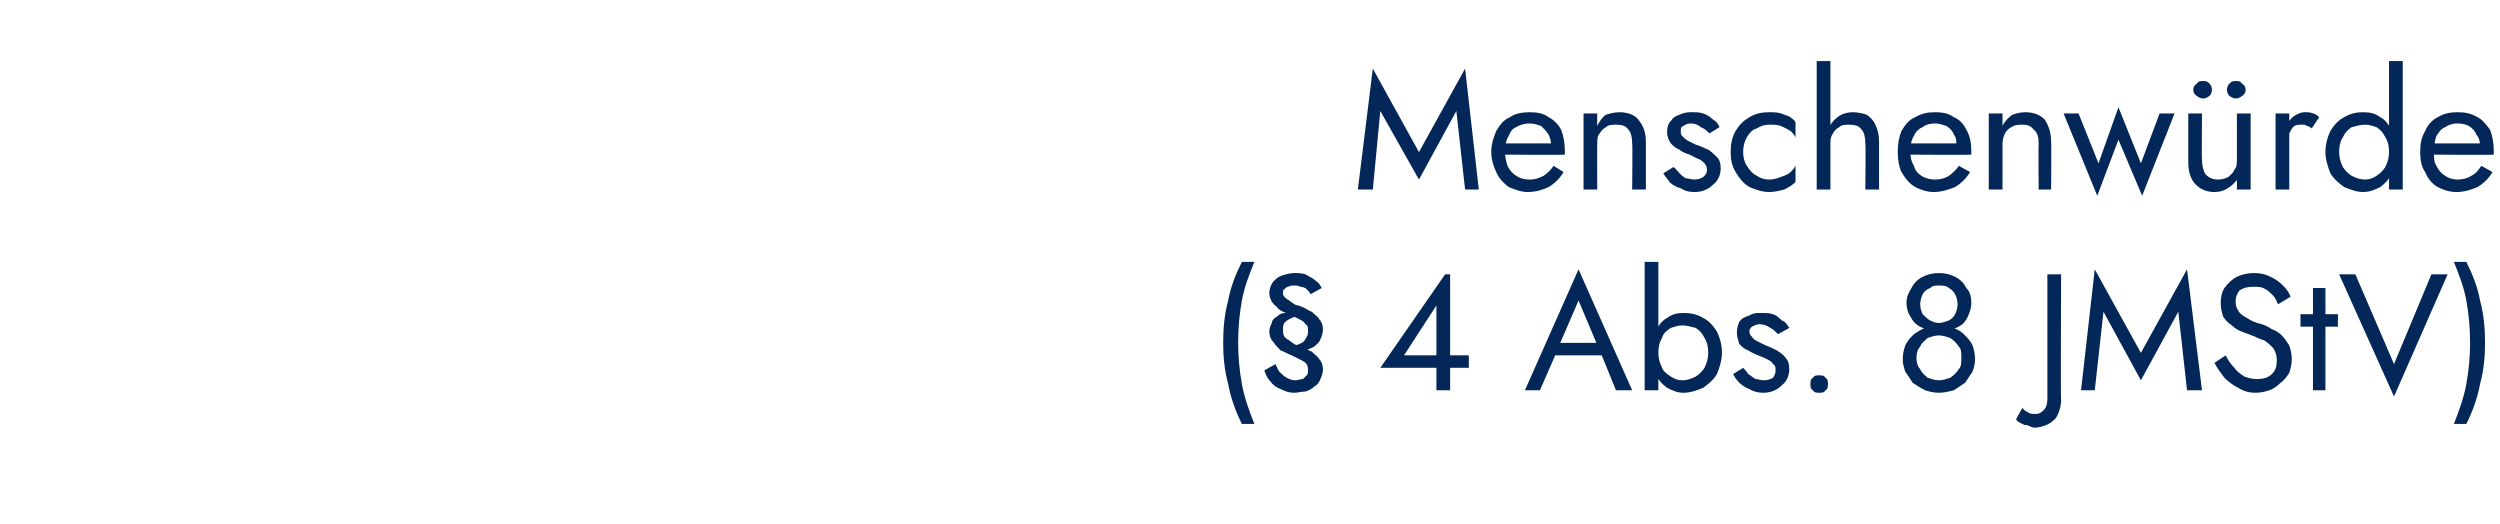 <?xml version="1.0" standalone="no"?><!DOCTYPE svg PUBLIC "-//W3C//DTD SVG 1.1//EN" "http://www.w3.org/Graphics/SVG/1.1/DTD/svg11.dtd"><svg xmlns="http://www.w3.org/2000/svg" version="1.1" width="200.5px" height="42px" viewBox="0 -1 200.5 42" style="top:-1px">  <desc>Menschenw rde (§ 4 Abs. 8 JMStV)</desc>  <defs/>  <g id="Polygon1166170">    <path d="M 99.6 20 C 99.1 21 98.7 22 98.5 23.1 C 98.2 24.2 98.1 25.3 98.1 26.5 C 98.1 27.6 98.2 28.7 98.5 29.8 C 98.7 30.9 99.1 32 99.6 33 C 99.6 33 100.6 33 100.6 33 C 100.2 32 99.8 30.9 99.6 29.8 C 99.4 28.7 99.3 27.6 99.3 26.5 C 99.3 25.3 99.4 24.2 99.6 23.1 C 99.8 22 100.2 21 100.6 20 C 100.6 20 99.6 20 99.6 20 Z M 105.1 22.6 C 105.1 22.6 106 22.1 106 22.1 C 105.9 21.9 105.8 21.7 105.5 21.5 C 105.3 21.3 105 21.2 104.7 21 C 104.4 20.9 104.1 20.9 103.8 20.9 C 103.5 20.9 103.1 21 102.8 21.1 C 102.5 21.2 102.3 21.4 102.1 21.6 C 101.9 21.9 101.8 22.2 101.8 22.5 C 101.8 22.8 101.9 23 102 23.2 C 102.1 23.3 102.2 23.5 102.4 23.6 C 102.5 23.8 102.7 23.9 102.9 24 C 103.1 24.1 103.4 24.2 103.6 24.3 C 103.8 24.4 104 24.5 104.2 24.6 C 104.4 24.7 104.6 24.8 104.7 25 C 104.9 25.1 104.9 25.3 104.9 25.5 C 104.9 25.7 104.9 25.9 104.8 26 C 104.7 26.2 104.6 26.4 104.4 26.5 C 104.2 26.6 104 26.7 103.8 26.7 C 103.8 26.7 103.8 27.1 103.8 27.1 C 104.1 27.1 104.4 27.1 104.7 27.1 C 105 27 105.2 26.9 105.4 26.8 C 105.6 26.6 105.8 26.5 105.9 26.2 C 106 26 106.1 25.7 106.1 25.4 C 106.1 25.1 106 24.8 105.8 24.6 C 105.7 24.4 105.4 24.2 105.2 24 C 104.9 23.9 104.7 23.7 104.4 23.6 C 104.2 23.5 104 23.5 103.8 23.4 C 103.7 23.3 103.5 23.2 103.4 23.1 C 103.2 23 103.1 22.9 103 22.8 C 102.9 22.7 102.9 22.6 102.9 22.5 C 102.9 22.4 102.9 22.2 103 22.2 C 103.1 22.1 103.2 22 103.3 22 C 103.5 21.9 103.6 21.9 103.8 21.9 C 104 21.9 104.1 21.9 104.3 22 C 104.5 22 104.7 22.1 104.8 22.2 C 104.9 22.3 105.1 22.5 105.1 22.6 Z M 102.3 28.2 C 102.3 28.2 101.4 28.7 101.4 28.7 C 101.5 29 101.6 29.3 101.9 29.6 C 102.1 29.9 102.4 30.1 102.7 30.2 C 103.1 30.4 103.4 30.5 103.8 30.5 C 104.1 30.5 104.4 30.4 104.7 30.4 C 105 30.3 105.2 30.2 105.4 30 C 105.6 29.9 105.8 29.7 105.9 29.4 C 106 29.2 106.1 28.9 106.1 28.6 C 106.1 28.3 106 28 105.8 27.8 C 105.7 27.6 105.4 27.4 105.2 27.2 C 104.9 27.1 104.7 26.9 104.4 26.8 C 104.2 26.7 104 26.7 103.8 26.6 C 103.7 26.5 103.5 26.4 103.4 26.3 C 103.2 26.2 103.1 26.1 103 26 C 102.9 25.8 102.9 25.6 102.9 25.4 C 102.9 25.2 102.9 25.1 103 24.9 C 103.1 24.8 103.2 24.7 103.4 24.6 C 103.6 24.5 103.8 24.4 104.1 24.3 C 104.1 24.3 104.1 23.9 104.1 23.9 C 103.7 23.9 103.3 24 103.1 24.1 C 102.8 24.1 102.6 24.2 102.4 24.4 C 102.2 24.5 102 24.7 102 24.9 C 101.9 25.1 101.8 25.3 101.8 25.6 C 101.8 25.9 101.9 26.2 102.1 26.4 C 102.3 26.7 102.5 26.9 102.7 27.1 C 103 27.2 103.3 27.4 103.6 27.5 C 103.8 27.6 104 27.7 104.2 27.8 C 104.4 27.9 104.6 28 104.7 28.1 C 104.9 28.3 104.9 28.5 104.9 28.7 C 104.9 28.9 104.9 29 104.8 29.1 C 104.7 29.2 104.6 29.3 104.5 29.4 C 104.3 29.4 104.1 29.5 103.9 29.5 C 103.6 29.5 103.4 29.4 103.2 29.3 C 103 29.2 102.8 29 102.6 28.8 C 102.5 28.7 102.4 28.4 102.3 28.2 Z M 110.7 28.5 L 117.8 28.5 L 117.8 27.5 L 115.9 27.5 L 115.7 27.5 L 112.6 27.5 L 115.2 23.5 L 115.2 27.8 L 115.2 28 L 115.2 30.3 L 116.3 30.3 L 116.3 21 L 115.9 21 L 110.7 28.5 Z M 124.1 27.5 L 129.1 27.5 L 128.7 26.5 L 124.5 26.5 L 124.1 27.5 Z M 126.6 23.1 L 128.2 26.9 L 128.3 27.1 L 129.6 30.3 L 130.9 30.3 L 126.6 20.6 L 122.3 30.3 L 123.5 30.3 L 124.9 27.1 L 125 26.8 L 126.6 23.1 Z M 133 20 L 131.9 20 L 131.9 30.3 L 133 30.3 L 133 20 Z M 138.1 27.3 C 138.1 26.6 137.9 26 137.7 25.6 C 137.4 25.1 137 24.7 136.6 24.5 C 136.1 24.2 135.6 24.1 135 24.1 C 134.5 24.1 134.1 24.2 133.7 24.5 C 133.3 24.7 133 25.1 132.8 25.6 C 132.6 26 132.5 26.6 132.5 27.3 C 132.5 27.9 132.6 28.5 132.8 29 C 133 29.5 133.3 29.8 133.7 30.1 C 134.1 30.3 134.5 30.5 135 30.5 C 135.6 30.5 136.1 30.3 136.6 30.1 C 137 29.8 137.4 29.5 137.7 29 C 137.9 28.5 138.1 27.9 138.1 27.3 Z M 137 27.3 C 137 27.7 136.9 28.1 136.7 28.5 C 136.5 28.8 136.3 29 136 29.2 C 135.6 29.4 135.3 29.5 134.9 29.5 C 134.6 29.5 134.3 29.4 134 29.2 C 133.7 29 133.4 28.8 133.3 28.5 C 133.1 28.1 133 27.7 133 27.3 C 133 26.8 133.1 26.4 133.3 26.1 C 133.4 25.7 133.7 25.5 134 25.3 C 134.3 25.2 134.6 25.1 134.9 25.1 C 135.3 25.1 135.6 25.2 136 25.3 C 136.3 25.5 136.5 25.7 136.7 26.1 C 136.9 26.4 137 26.8 137 27.3 Z M 139.8 28.5 C 139.8 28.5 139 29 139 29 C 139.1 29.2 139.2 29.4 139.5 29.7 C 139.7 29.9 140 30.1 140.3 30.2 C 140.6 30.4 141 30.5 141.4 30.5 C 142 30.5 142.5 30.3 142.9 29.9 C 143.3 29.6 143.5 29.1 143.5 28.6 C 143.5 28.2 143.4 27.9 143.2 27.7 C 143.1 27.5 142.8 27.3 142.5 27.1 C 142.3 27 141.9 26.8 141.6 26.7 C 141.4 26.6 141.2 26.5 141 26.4 C 140.8 26.3 140.6 26.2 140.5 26 C 140.4 25.9 140.3 25.8 140.3 25.6 C 140.3 25.4 140.4 25.3 140.5 25.2 C 140.7 25.1 140.9 25 141.1 25 C 141.4 25 141.7 25.1 142 25.3 C 142.2 25.4 142.4 25.6 142.6 25.8 C 142.6 25.8 143.5 25.3 143.5 25.3 C 143.3 25 143.2 24.8 142.9 24.7 C 142.7 24.5 142.5 24.3 142.2 24.2 C 141.9 24.1 141.6 24.1 141.2 24.1 C 140.9 24.1 140.6 24.1 140.3 24.3 C 140 24.4 139.7 24.5 139.5 24.8 C 139.4 25 139.3 25.3 139.3 25.7 C 139.3 26 139.4 26.3 139.5 26.6 C 139.7 26.8 139.9 27 140.2 27.1 C 140.5 27.3 140.8 27.4 141 27.5 C 141.3 27.6 141.5 27.7 141.7 27.8 C 141.9 27.9 142.1 28 142.2 28.2 C 142.4 28.3 142.4 28.5 142.4 28.7 C 142.4 29 142.3 29.1 142.2 29.3 C 142 29.4 141.8 29.5 141.5 29.5 C 141.2 29.5 141 29.4 140.8 29.4 C 140.6 29.3 140.4 29.1 140.2 29 C 140.1 28.8 139.9 28.6 139.8 28.5 Z M 145.2 29.8 C 145.2 30 145.2 30.2 145.4 30.3 C 145.5 30.5 145.7 30.5 145.9 30.5 C 146.1 30.5 146.3 30.5 146.4 30.3 C 146.6 30.2 146.6 30 146.6 29.8 C 146.6 29.6 146.6 29.4 146.4 29.3 C 146.3 29.1 146.1 29.1 145.9 29.1 C 145.7 29.1 145.5 29.1 145.4 29.3 C 145.2 29.4 145.2 29.6 145.2 29.8 Z M 152.9 23.3 C 152.9 23.6 153 24 153.1 24.2 C 153.3 24.5 153.4 24.8 153.7 25 C 153.9 25.2 154.2 25.3 154.5 25.4 C 154.8 25.6 155.1 25.6 155.5 25.6 C 155.9 25.6 156.2 25.6 156.6 25.4 C 156.9 25.3 157.1 25.2 157.4 25 C 157.6 24.8 157.8 24.5 157.9 24.2 C 158 24 158.1 23.6 158.1 23.3 C 158.1 22.8 158 22.4 157.7 22.1 C 157.5 21.7 157.2 21.4 156.8 21.2 C 156.4 21 156 20.9 155.5 20.9 C 155 20.9 154.6 21 154.2 21.2 C 153.8 21.4 153.5 21.7 153.3 22.1 C 153.1 22.4 152.9 22.8 152.9 23.3 Z M 154 23.4 C 154 23.1 154.1 22.8 154.2 22.6 C 154.3 22.4 154.5 22.2 154.8 22.1 C 155 21.9 155.2 21.9 155.5 21.9 C 155.8 21.9 156.1 21.9 156.3 22.1 C 156.5 22.2 156.7 22.4 156.8 22.6 C 156.9 22.8 157 23.1 157 23.4 C 157 23.7 156.9 24 156.8 24.2 C 156.7 24.4 156.5 24.6 156.3 24.7 C 156 24.8 155.8 24.9 155.5 24.9 C 155.2 24.9 155 24.8 154.8 24.7 C 154.6 24.6 154.4 24.4 154.2 24.2 C 154.1 24 154 23.7 154 23.4 Z M 152.6 27.8 C 152.6 28.2 152.7 28.5 152.8 28.8 C 153 29.1 153.2 29.4 153.4 29.7 C 153.7 29.9 154 30.1 154.4 30.3 C 154.7 30.4 155.1 30.5 155.5 30.5 C 155.9 30.5 156.3 30.4 156.7 30.3 C 157 30.1 157.3 29.9 157.6 29.7 C 157.8 29.4 158 29.1 158.2 28.8 C 158.3 28.5 158.4 28.2 158.4 27.8 C 158.4 27.4 158.3 27 158.2 26.7 C 158 26.3 157.8 26.1 157.5 25.8 C 157.3 25.6 157 25.4 156.6 25.3 C 156.3 25.2 155.9 25.1 155.5 25.1 C 155.1 25.1 154.8 25.2 154.4 25.3 C 154.1 25.4 153.8 25.6 153.5 25.8 C 153.2 26.1 153 26.3 152.8 26.7 C 152.7 27 152.6 27.4 152.6 27.8 Z M 153.7 27.7 C 153.7 27.3 153.8 27 154 26.8 C 154.1 26.5 154.4 26.3 154.6 26.1 C 154.9 26 155.2 25.9 155.5 25.9 C 155.8 25.9 156.1 26 156.4 26.1 C 156.7 26.3 156.9 26.5 157.1 26.8 C 157.3 27 157.3 27.3 157.3 27.7 C 157.3 28.1 157.3 28.4 157.1 28.6 C 156.9 28.9 156.7 29.1 156.4 29.3 C 156.1 29.4 155.8 29.5 155.5 29.5 C 155.2 29.5 154.9 29.4 154.6 29.3 C 154.4 29.1 154.1 28.9 154 28.6 C 153.8 28.4 153.7 28.1 153.7 27.7 Z M 162.2 31.7 C 162.2 31.7 161.7 32.6 161.7 32.6 C 161.7 32.7 161.8 32.8 162 32.9 C 162.2 33 162.3 33.1 162.6 33.1 C 162.8 33.2 163 33.3 163.2 33.3 C 163.5 33.3 163.8 33.2 164.1 33.1 C 164.3 33 164.5 32.9 164.7 32.7 C 164.9 32.6 165 32.3 165.1 32.1 C 165.2 31.8 165.3 31.5 165.3 31.1 C 165.26 31.13 165.3 21 165.3 21 L 164.2 21 C 164.2 21 164.2 31 164.2 31 C 164.2 31.4 164.1 31.7 163.9 31.9 C 163.7 32.1 163.5 32.2 163.3 32.2 C 163.1 32.2 162.8 32.2 162.7 32.1 C 162.5 32 162.3 31.9 162.2 31.7 Z M 168.7 24 L 171.7 29.5 L 174.7 24 L 175.4 30.3 L 176.6 30.3 L 175.4 20.6 L 171.7 27.3 L 168 20.6 L 166.9 30.3 L 168 30.3 L 168.7 24 Z M 178.5 27.5 C 178.5 27.5 177.6 28.1 177.6 28.1 C 177.8 28.5 178.1 28.9 178.4 29.3 C 178.7 29.6 179.1 29.9 179.5 30.1 C 180 30.4 180.4 30.5 180.9 30.5 C 181.3 30.5 181.7 30.4 182 30.3 C 182.3 30.2 182.6 30 182.9 29.7 C 183.2 29.5 183.4 29.2 183.6 28.9 C 183.7 28.6 183.8 28.2 183.8 27.8 C 183.8 27.4 183.7 27 183.6 26.7 C 183.4 26.4 183.2 26.1 183 25.9 C 182.8 25.7 182.5 25.5 182.2 25.4 C 181.9 25.2 181.7 25.1 181.4 25 C 180.9 24.9 180.5 24.7 180.2 24.5 C 179.8 24.3 179.6 24.1 179.5 23.9 C 179.3 23.6 179.3 23.4 179.3 23.1 C 179.3 22.8 179.4 22.6 179.6 22.3 C 179.9 22.1 180.2 22 180.7 22 C 181.1 22 181.4 22 181.7 22.2 C 181.9 22.3 182.1 22.5 182.3 22.7 C 182.5 22.9 182.6 23.2 182.7 23.4 C 182.7 23.4 183.7 22.8 183.7 22.8 C 183.6 22.5 183.4 22.2 183.1 21.9 C 182.8 21.6 182.5 21.4 182.1 21.2 C 181.7 21 181.3 20.9 180.8 20.9 C 180.3 20.9 179.8 21 179.4 21.2 C 179 21.4 178.7 21.7 178.4 22.1 C 178.2 22.4 178.1 22.8 178.1 23.3 C 178.1 23.7 178.2 24.1 178.3 24.4 C 178.5 24.7 178.7 24.9 179 25.1 C 179.2 25.3 179.5 25.5 179.8 25.6 C 180.1 25.7 180.3 25.8 180.6 25.9 C 180.9 26 181.2 26.2 181.6 26.3 C 181.9 26.5 182.1 26.7 182.3 26.9 C 182.5 27.2 182.6 27.5 182.6 27.9 C 182.6 28.4 182.5 28.7 182.2 29 C 181.9 29.3 181.5 29.4 181 29.4 C 180.6 29.4 180.3 29.3 180 29.2 C 179.7 29 179.4 28.8 179.2 28.5 C 178.9 28.2 178.7 27.9 178.5 27.5 Z M 184.5 24.2 L 184.5 25.2 L 187.5 25.2 L 187.5 24.2 L 184.5 24.2 Z M 185.5 22.1 L 185.5 30.3 L 186.5 30.3 L 186.5 22.1 L 185.5 22.1 Z M 192 28.2 L 188.9 21 L 187.6 21 L 192 30.8 L 196.3 21 L 195 21 L 192 28.2 Z M 197.8 33 C 198.3 32 198.7 30.9 198.9 29.8 C 199.2 28.7 199.3 27.6 199.3 26.5 C 199.3 25.3 199.2 24.2 198.9 23.1 C 198.7 22 198.3 21 197.8 20 C 197.8 20 196.8 20 196.8 20 C 197.2 21 197.6 22 197.8 23.1 C 198 24.2 198.1 25.3 198.1 26.5 C 198.1 27.6 198 28.7 197.8 29.8 C 197.6 30.9 197.2 32 196.8 33 C 196.8 33 197.8 33 197.8 33 Z " stroke="none" fill="#022758"/>  </g>  <g id="Polygon1166169">    <path d="M 110.7 7.9 L 113.8 13.4 L 116.8 7.9 L 117.5 14.2 L 118.6 14.2 L 117.5 4.5 L 113.8 11.2 L 110.1 4.5 L 108.9 14.2 L 110.1 14.2 L 110.7 7.9 Z M 122.5 14.4 C 123.2 14.4 123.8 14.2 124.2 14 C 124.7 13.7 125.1 13.3 125.4 12.8 C 125.4 12.8 124.6 12.3 124.6 12.3 C 124.4 12.6 124.1 12.9 123.8 13.1 C 123.4 13.3 123.1 13.4 122.7 13.4 C 122.2 13.4 121.9 13.3 121.6 13.1 C 121.3 12.9 121.1 12.7 120.9 12.3 C 120.8 12 120.7 11.6 120.7 11.1 C 120.7 10.6 120.8 10.2 121 9.9 C 121.1 9.6 121.3 9.3 121.6 9.2 C 121.9 9 122.3 8.9 122.7 8.9 C 123 8.9 123.3 9 123.6 9.1 C 123.8 9.3 124 9.5 124.2 9.8 C 124.3 10 124.4 10.3 124.4 10.7 C 124.4 10.8 124.4 10.8 124.4 10.9 C 124.3 11 124.3 11.1 124.3 11.1 C 124.27 11.15 124.7 10.5 124.7 10.5 L 120.3 10.5 L 120.3 11.4 C 120.3 11.4 125.54 11.44 125.5 11.4 C 125.5 11.4 125.5 11.4 125.5 11.3 C 125.5 11.2 125.5 11.2 125.5 11.1 C 125.5 10.5 125.4 9.9 125.2 9.4 C 125 9 124.6 8.6 124.2 8.4 C 123.8 8.1 123.3 8 122.7 8 C 122.1 8 121.5 8.1 121.1 8.4 C 120.6 8.6 120.3 9 120 9.5 C 119.8 10 119.6 10.5 119.6 11.2 C 119.6 11.8 119.8 12.4 120 12.8 C 120.2 13.3 120.6 13.7 121 14 C 121.5 14.2 122 14.4 122.5 14.4 Z M 130.9 10.5 C 130.94 10.51 130.9 14.2 130.9 14.2 L 132 14.2 C 132 14.2 132 10.37 132 10.4 C 132 9.6 131.8 9.1 131.4 8.6 C 131.1 8.2 130.5 8 129.9 8 C 129.5 8 129.1 8.1 128.8 8.2 C 128.5 8.4 128.3 8.7 128.1 9.1 C 128.08 9.07 128.1 8.1 128.1 8.1 L 127 8.1 L 127 14.2 L 128.1 14.2 C 128.1 14.2 128.08 10.51 128.1 10.5 C 128.1 10.2 128.1 9.9 128.3 9.7 C 128.4 9.5 128.6 9.3 128.8 9.2 C 129 9 129.3 9 129.6 9 C 130.1 9 130.4 9.1 130.6 9.4 C 130.8 9.6 130.9 10 130.9 10.5 Z M 134.2 12.4 C 134.2 12.4 133.4 12.9 133.4 12.9 C 133.5 13.1 133.7 13.3 133.9 13.6 C 134.1 13.8 134.4 14 134.8 14.1 C 135.1 14.3 135.4 14.4 135.9 14.4 C 136.5 14.4 137 14.2 137.4 13.8 C 137.8 13.5 138 13 138 12.5 C 138 12.1 137.9 11.8 137.7 11.6 C 137.5 11.4 137.3 11.2 137 11 C 136.7 10.9 136.4 10.7 136 10.6 C 135.8 10.5 135.6 10.4 135.4 10.3 C 135.2 10.2 135.1 10.1 134.9 9.9 C 134.8 9.8 134.8 9.7 134.8 9.5 C 134.8 9.3 134.8 9.2 135 9.1 C 135.2 9 135.3 8.9 135.6 8.9 C 135.9 8.9 136.2 9 136.4 9.2 C 136.7 9.3 136.9 9.5 137.1 9.7 C 137.1 9.7 137.9 9.2 137.9 9.2 C 137.8 8.9 137.6 8.7 137.4 8.6 C 137.2 8.4 136.9 8.2 136.6 8.1 C 136.3 8 136 8 135.7 8 C 135.4 8 135.1 8 134.7 8.2 C 134.4 8.3 134.2 8.4 134 8.7 C 133.8 8.9 133.7 9.2 133.7 9.6 C 133.7 9.9 133.8 10.2 134 10.5 C 134.2 10.7 134.4 10.9 134.7 11 C 134.9 11.2 135.2 11.3 135.5 11.4 C 135.7 11.5 135.9 11.6 136.1 11.7 C 136.4 11.8 136.5 11.9 136.7 12.1 C 136.8 12.2 136.9 12.4 136.9 12.6 C 136.9 12.9 136.8 13 136.6 13.2 C 136.4 13.3 136.2 13.4 135.9 13.4 C 135.7 13.4 135.4 13.3 135.2 13.3 C 135 13.2 134.8 13 134.7 12.9 C 134.5 12.7 134.4 12.5 134.2 12.4 Z M 139.8 11.2 C 139.8 10.7 139.9 10.4 140.1 10 C 140.3 9.7 140.5 9.4 140.9 9.3 C 141.2 9.1 141.5 9 141.9 9 C 142.2 9 142.6 9 142.8 9.1 C 143.1 9.2 143.4 9.4 143.6 9.5 C 143.8 9.7 144 9.9 144 10.1 C 144 10.1 144 8.8 144 8.8 C 143.8 8.5 143.5 8.3 143.1 8.2 C 142.7 8 142.3 8 141.9 8 C 141.3 8 140.8 8.1 140.3 8.4 C 139.8 8.7 139.5 9 139.2 9.5 C 138.9 10 138.8 10.6 138.8 11.2 C 138.8 11.8 138.9 12.3 139.2 12.8 C 139.5 13.3 139.8 13.7 140.3 14 C 140.8 14.2 141.3 14.4 141.9 14.4 C 142.3 14.4 142.7 14.3 143.1 14.2 C 143.5 14 143.8 13.8 144 13.6 C 144 13.6 144 12.2 144 12.2 C 144 12.4 143.8 12.6 143.6 12.8 C 143.4 13 143.1 13.1 142.8 13.2 C 142.6 13.3 142.2 13.4 141.9 13.4 C 141.5 13.4 141.2 13.3 140.9 13.1 C 140.5 12.9 140.3 12.6 140.1 12.3 C 139.9 12 139.8 11.6 139.8 11.2 Z M 146.8 3.9 L 145.7 3.9 L 145.7 14.2 L 146.8 14.2 L 146.8 3.9 Z M 149.6 10.5 C 149.64 10.51 149.6 14.2 149.6 14.2 L 150.7 14.2 C 150.7 14.2 150.7 10.37 150.7 10.4 C 150.7 9.8 150.6 9.4 150.4 9 C 150.3 8.7 150 8.4 149.7 8.2 C 149.4 8.1 149 8 148.6 8 C 148.2 8 147.8 8.1 147.5 8.3 C 147.2 8.5 146.9 8.8 146.7 9.2 C 146.5 9.6 146.4 10 146.4 10.5 C 146.4 10.5 146.8 10.5 146.8 10.5 C 146.8 10.2 146.8 10 147 9.7 C 147.1 9.5 147.3 9.3 147.5 9.2 C 147.7 9 148 9 148.3 9 C 148.8 9 149.1 9.1 149.3 9.4 C 149.5 9.6 149.6 10 149.6 10.5 Z M 155.1 14.4 C 155.7 14.4 156.3 14.2 156.8 14 C 157.3 13.7 157.7 13.3 158 12.8 C 158 12.8 157.1 12.3 157.1 12.3 C 156.9 12.6 156.6 12.9 156.3 13.1 C 156 13.3 155.6 13.4 155.2 13.4 C 154.8 13.4 154.4 13.3 154.1 13.1 C 153.8 12.9 153.6 12.7 153.5 12.3 C 153.3 12 153.2 11.6 153.2 11.1 C 153.2 10.6 153.3 10.2 153.5 9.9 C 153.6 9.6 153.9 9.3 154.2 9.2 C 154.4 9 154.8 8.9 155.2 8.9 C 155.5 8.9 155.8 9 156.1 9.1 C 156.4 9.3 156.6 9.5 156.7 9.8 C 156.9 10 156.9 10.3 156.9 10.7 C 156.9 10.8 156.9 10.8 156.9 10.9 C 156.9 11 156.8 11.1 156.8 11.1 C 156.8 11.15 157.2 10.5 157.2 10.5 L 152.8 10.5 L 152.8 11.4 C 152.8 11.4 158.07 11.44 158.1 11.4 C 158.1 11.4 158.1 11.4 158.1 11.3 C 158.1 11.2 158.1 11.2 158.1 11.1 C 158.1 10.5 158 9.9 157.7 9.4 C 157.5 9 157.2 8.6 156.7 8.4 C 156.3 8.1 155.8 8 155.2 8 C 154.6 8 154.1 8.1 153.6 8.4 C 153.1 8.6 152.8 9 152.5 9.5 C 152.3 10 152.2 10.5 152.2 11.2 C 152.2 11.8 152.3 12.4 152.5 12.8 C 152.8 13.3 153.1 13.7 153.6 14 C 154 14.2 154.5 14.4 155.1 14.4 Z M 163.5 10.5 C 163.47 10.51 163.5 14.2 163.5 14.2 L 164.5 14.2 C 164.5 14.2 164.53 10.37 164.5 10.4 C 164.5 9.6 164.3 9.1 164 8.6 C 163.6 8.2 163.1 8 162.4 8 C 162 8 161.7 8.1 161.4 8.2 C 161.1 8.4 160.8 8.7 160.6 9.1 C 160.61 9.07 160.6 8.1 160.6 8.1 L 159.5 8.1 L 159.5 14.2 L 160.6 14.2 C 160.6 14.2 160.61 10.51 160.6 10.5 C 160.6 10.2 160.7 9.9 160.8 9.7 C 160.9 9.5 161.1 9.3 161.3 9.2 C 161.6 9 161.9 9 162.2 9 C 162.6 9 162.9 9.1 163.1 9.4 C 163.4 9.6 163.5 10 163.5 10.5 Z M 165.5 8.1 L 168.2 14.7 L 169.9 10.2 L 171.8 14.7 L 174.4 8.1 L 173.2 8.1 L 171.7 12.1 L 169.9 7.6 L 168.3 12.1 L 166.7 8.1 L 165.5 8.1 Z M 179.4 14.2 L 180.5 14.2 L 180.5 8.1 L 179.4 8.1 L 179.4 14.2 Z M 176.6 11.8 C 176.57 11.84 176.6 8.1 176.6 8.1 L 175.5 8.1 C 175.5 8.1 175.5 11.97 175.5 12 C 175.5 12.8 175.7 13.4 176.1 13.8 C 176.5 14.2 177 14.4 177.6 14.4 C 178 14.4 178.4 14.3 178.8 14 C 179.1 13.8 179.4 13.5 179.6 13.1 C 179.8 12.8 179.9 12.3 179.9 11.8 C 179.9 11.8 179.4 11.8 179.4 11.8 C 179.4 12.1 179.4 12.4 179.2 12.6 C 179.1 12.9 178.9 13 178.7 13.2 C 178.5 13.3 178.2 13.4 177.9 13.4 C 177.4 13.4 177.1 13.2 176.9 13 C 176.7 12.7 176.6 12.3 176.6 11.8 Z M 178.6 6.2 C 178.6 6.4 178.7 6.6 178.8 6.7 C 179 6.8 179.1 6.9 179.3 6.9 C 179.5 6.9 179.7 6.8 179.8 6.7 C 180 6.6 180.1 6.4 180.1 6.2 C 180.1 6 180 5.8 179.8 5.7 C 179.7 5.5 179.5 5.5 179.3 5.5 C 179.1 5.5 179 5.5 178.8 5.7 C 178.7 5.8 178.6 6 178.6 6.2 Z M 175.9 6.2 C 175.9 6.4 176 6.6 176.2 6.7 C 176.3 6.8 176.5 6.9 176.7 6.9 C 176.9 6.9 177 6.8 177.2 6.7 C 177.3 6.6 177.4 6.4 177.4 6.2 C 177.4 6 177.3 5.8 177.2 5.7 C 177 5.5 176.9 5.5 176.7 5.5 C 176.5 5.5 176.3 5.5 176.2 5.7 C 176 5.8 175.9 6 175.9 6.2 Z M 183.6 8.1 L 182.5 8.1 L 182.5 14.2 L 183.6 14.2 L 183.6 8.1 Z M 185.4 9.3 C 185.4 9.3 186 8.4 186 8.4 C 185.8 8.2 185.6 8.1 185.5 8.1 C 185.3 8 185.1 8 184.8 8 C 184.6 8 184.3 8.1 184 8.3 C 183.7 8.5 183.5 8.8 183.3 9.2 C 183.2 9.6 183.1 10 183.1 10.5 C 183.1 10.5 183.6 10.5 183.6 10.5 C 183.6 10.2 183.6 10 183.6 9.7 C 183.7 9.5 183.8 9.3 183.9 9.2 C 184.1 9 184.3 9 184.6 9 C 184.8 9 184.9 9 185 9.1 C 185.1 9.1 185.3 9.2 185.4 9.3 Z M 191.6 3.9 L 191.6 14.2 L 192.7 14.2 L 192.7 3.9 L 191.6 3.9 Z M 186.5 11.2 C 186.5 11.8 186.7 12.4 186.9 12.9 C 187.2 13.4 187.6 13.7 188 14 C 188.5 14.2 189 14.4 189.5 14.4 C 190.1 14.4 190.5 14.2 190.9 14 C 191.3 13.7 191.6 13.4 191.8 12.9 C 192 12.4 192.1 11.8 192.1 11.2 C 192.1 10.5 192 9.9 191.8 9.5 C 191.6 9 191.3 8.6 190.9 8.4 C 190.5 8.1 190.1 8 189.5 8 C 189 8 188.5 8.1 188 8.4 C 187.6 8.6 187.2 9 186.9 9.5 C 186.7 9.9 186.5 10.5 186.5 11.2 Z M 187.6 11.2 C 187.6 10.7 187.7 10.3 187.9 10 C 188.1 9.6 188.3 9.4 188.6 9.2 C 189 9.1 189.3 9 189.7 9 C 190 9 190.3 9.1 190.6 9.2 C 190.9 9.4 191.1 9.6 191.3 10 C 191.5 10.3 191.6 10.7 191.6 11.2 C 191.6 11.6 191.5 12 191.3 12.4 C 191.1 12.7 190.9 12.9 190.6 13.1 C 190.3 13.3 190 13.4 189.7 13.4 C 189.3 13.4 189 13.3 188.6 13.1 C 188.3 12.9 188.1 12.7 187.9 12.4 C 187.7 12 187.6 11.6 187.6 11.2 Z M 197 14.4 C 197.7 14.4 198.2 14.2 198.7 14 C 199.2 13.7 199.6 13.3 199.9 12.8 C 199.9 12.8 199 12.3 199 12.3 C 198.8 12.6 198.6 12.9 198.2 13.1 C 197.9 13.3 197.5 13.4 197.1 13.4 C 196.7 13.4 196.4 13.3 196.1 13.1 C 195.8 12.9 195.6 12.7 195.4 12.3 C 195.2 12 195.2 11.6 195.2 11.1 C 195.2 10.6 195.3 10.2 195.4 9.9 C 195.6 9.6 195.8 9.3 196.1 9.2 C 196.4 9 196.7 8.9 197.1 8.9 C 197.5 8.9 197.8 9 198 9.1 C 198.3 9.3 198.5 9.5 198.6 9.8 C 198.8 10 198.9 10.3 198.9 10.7 C 198.9 10.8 198.8 10.8 198.8 10.9 C 198.8 11 198.8 11.1 198.7 11.1 C 198.74 11.15 199.2 10.5 199.2 10.5 L 194.8 10.5 L 194.8 11.4 C 194.8 11.4 200 11.44 200 11.4 C 200 11.4 200 11.4 200 11.3 C 200 11.2 200 11.2 200 11.1 C 200 10.5 199.9 9.9 199.7 9.4 C 199.4 9 199.1 8.6 198.7 8.4 C 198.2 8.1 197.7 8 197.1 8 C 196.5 8 196 8.1 195.5 8.4 C 195.1 8.6 194.7 9 194.5 9.5 C 194.2 10 194.1 10.5 194.1 11.2 C 194.1 11.8 194.2 12.4 194.5 12.8 C 194.7 13.3 195 13.7 195.5 14 C 195.9 14.2 196.4 14.4 197 14.4 Z " stroke="none" fill="#022758"/>  </g></svg>